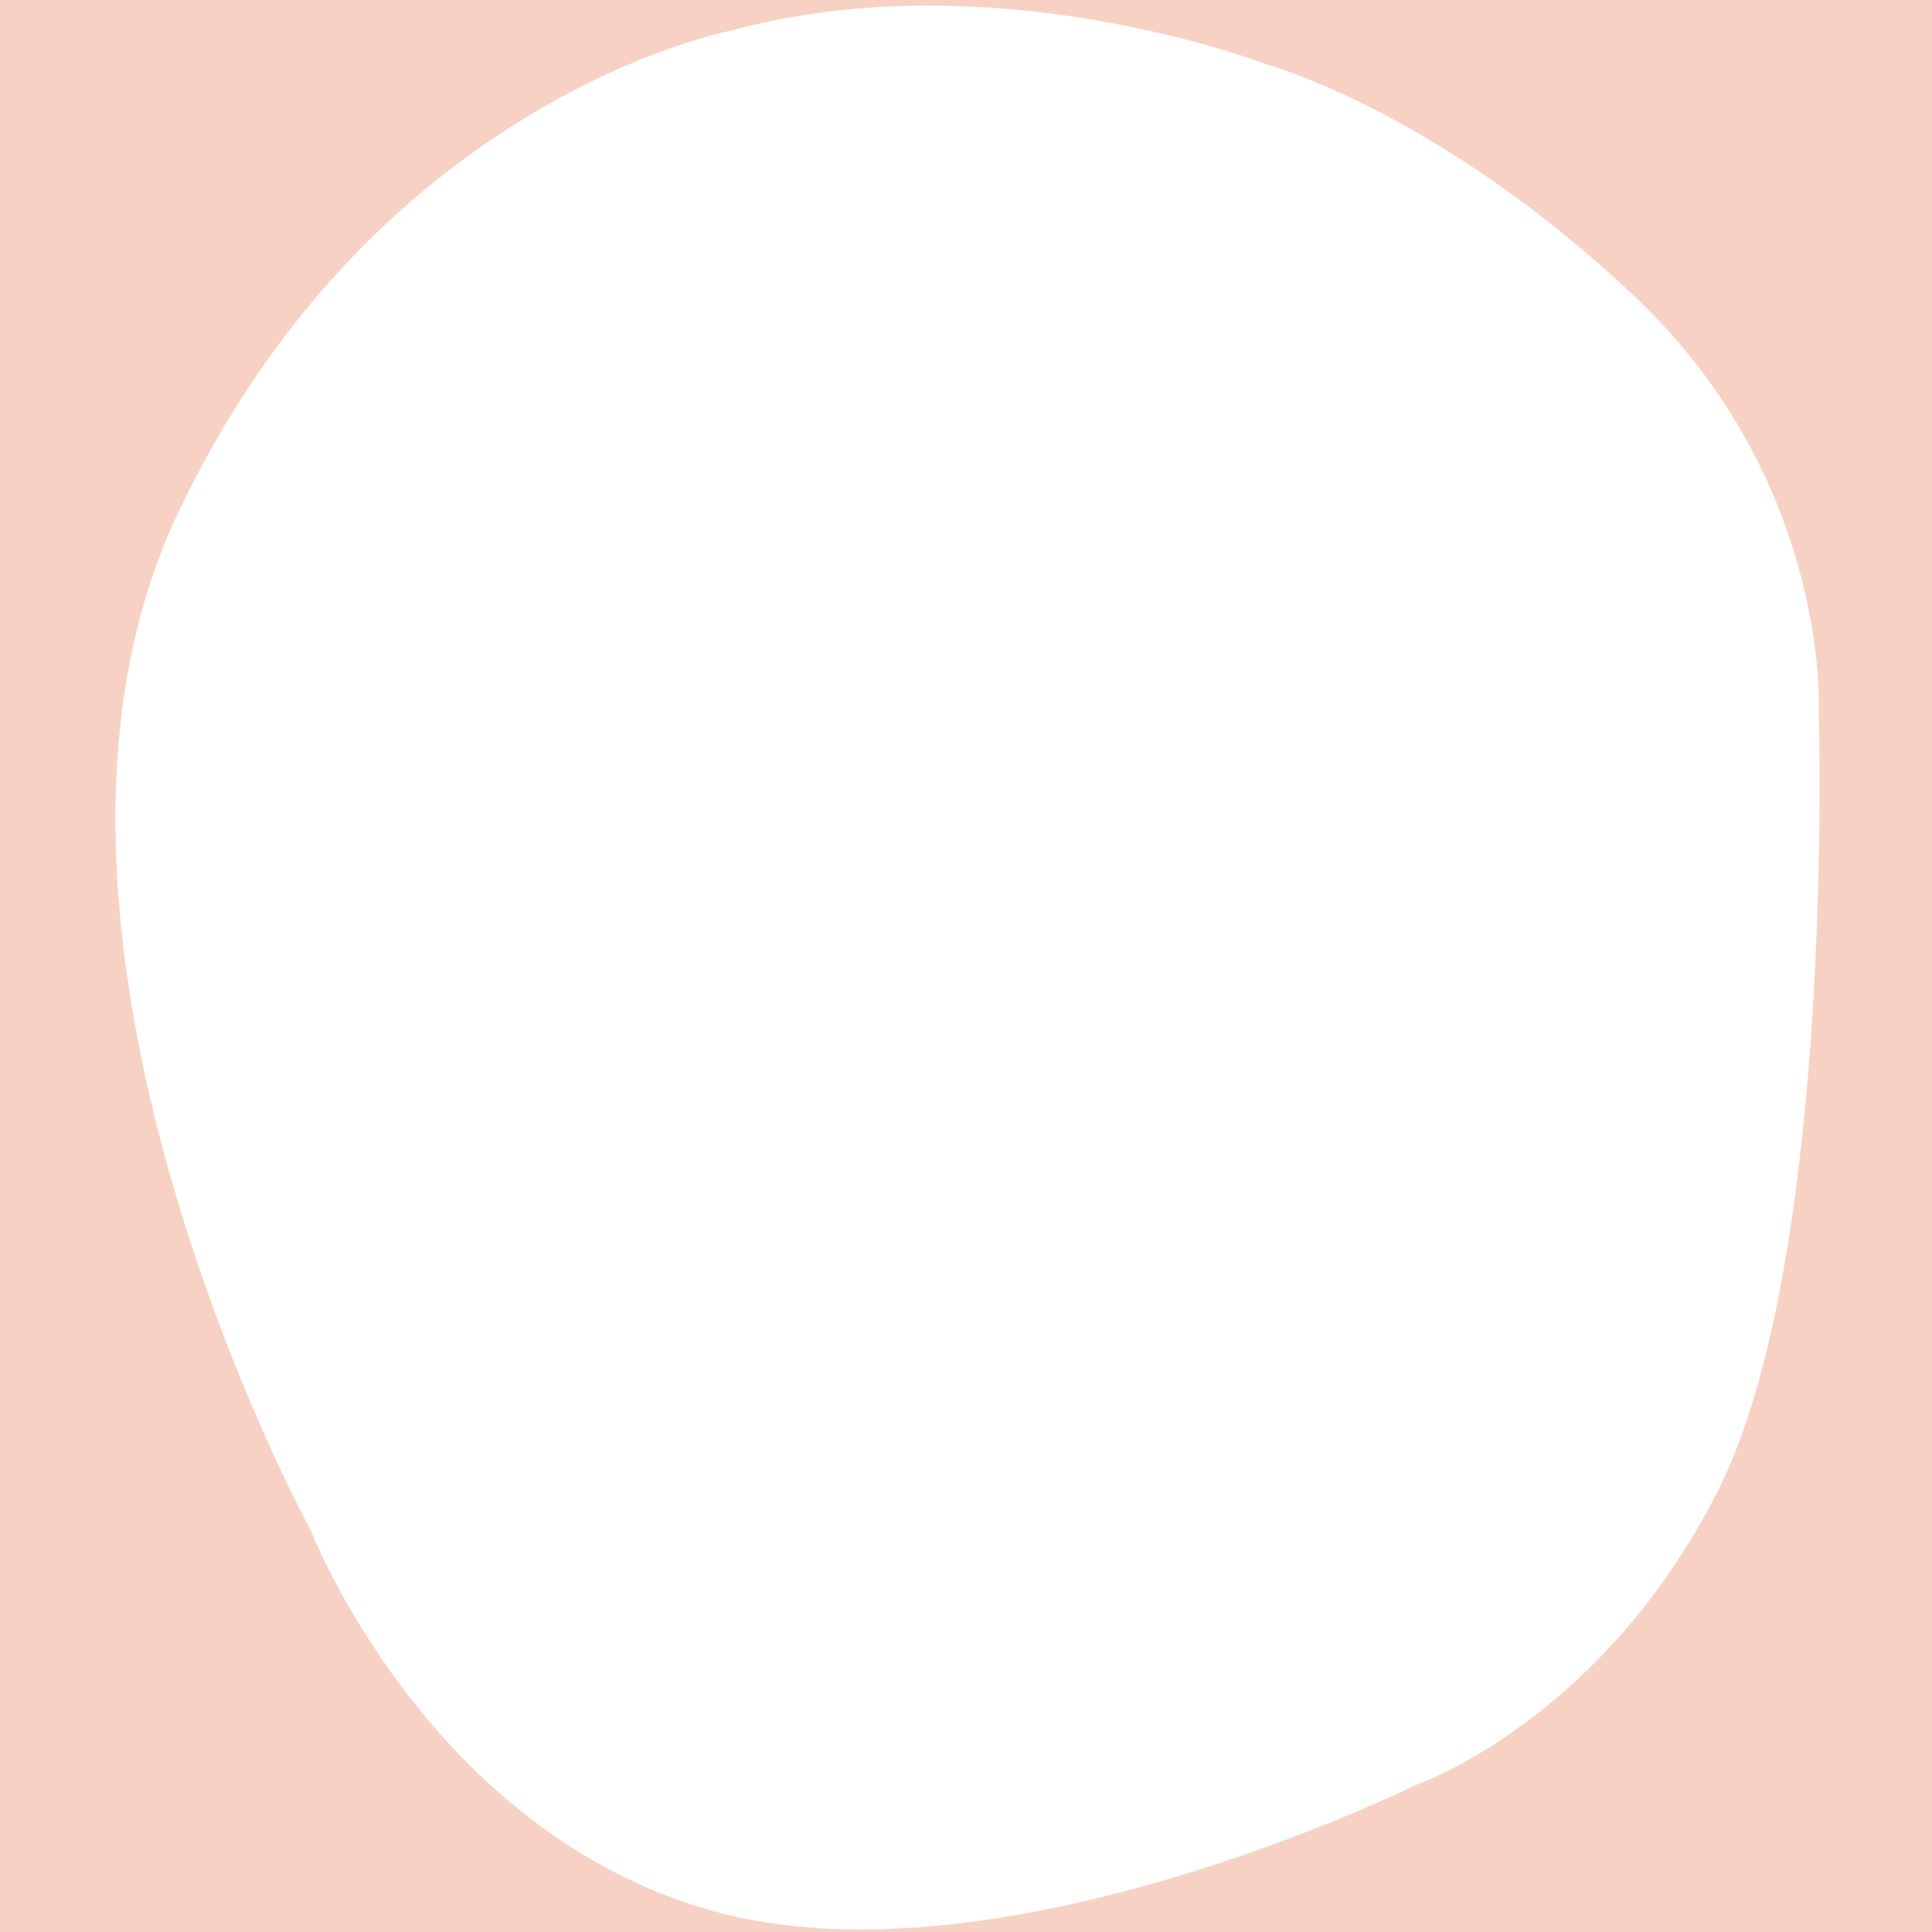 <?xml version="1.0" encoding="UTF-8" standalone="no"?>
<svg
   xmlns:dc="http://purl.org/dc/elements/1.1/"
   xmlns:cc="http://creativecommons.org/ns#"
   xmlns:rdf="http://www.w3.org/1999/02/22-rdf-syntax-ns#"
   xmlns:svg="http://www.w3.org/2000/svg"
   xmlns="http://www.w3.org/2000/svg"
   id="svg6995"
   version="1.1"
   viewBox="0 0 300 300"
   height="300mm"
   width="300mm">
  <defs
     id="defs6989" />
  <g
     transform="translate(0,3)"
     id="layer1">
    <path
       id="rect7003"
       transform="matrix(0.265,0,0,0.265,0,-3)"
       d="M 0 0 L 0 1133.857 L 1133.857 1133.857 L 1133.857 0 L 0 0 z M 541.934 3.26 C 652.185 2.814 742.646 37.84 742.646 37.84 C 742.646 37.84 844.037 65.68 958.42 174.256 C 1072.803 282.832 1065.742 417.289 1065.742 417.289 C 1065.742 417.289 1075.506 736.26 1007.117 872.529 C 938.728 1008.799 829.041 1046.195 829.041 1046.195 C 829.041 1046.195 586.368 1166.265 418.543 1119.988 C 250.718 1073.712 182.16 896.895 182.16 896.895 C 182.16 896.895 -10.801 543.976 104.244 300.74 C 219.289 57.504 427.703 18.141 427.703 18.141 C 466.234 7.499 505.183 3.408 541.934 3.26 z "
       style="fill:#f7d2c4;fill-opacity:1;stroke-width:3.16" />
  </g>
</svg>

